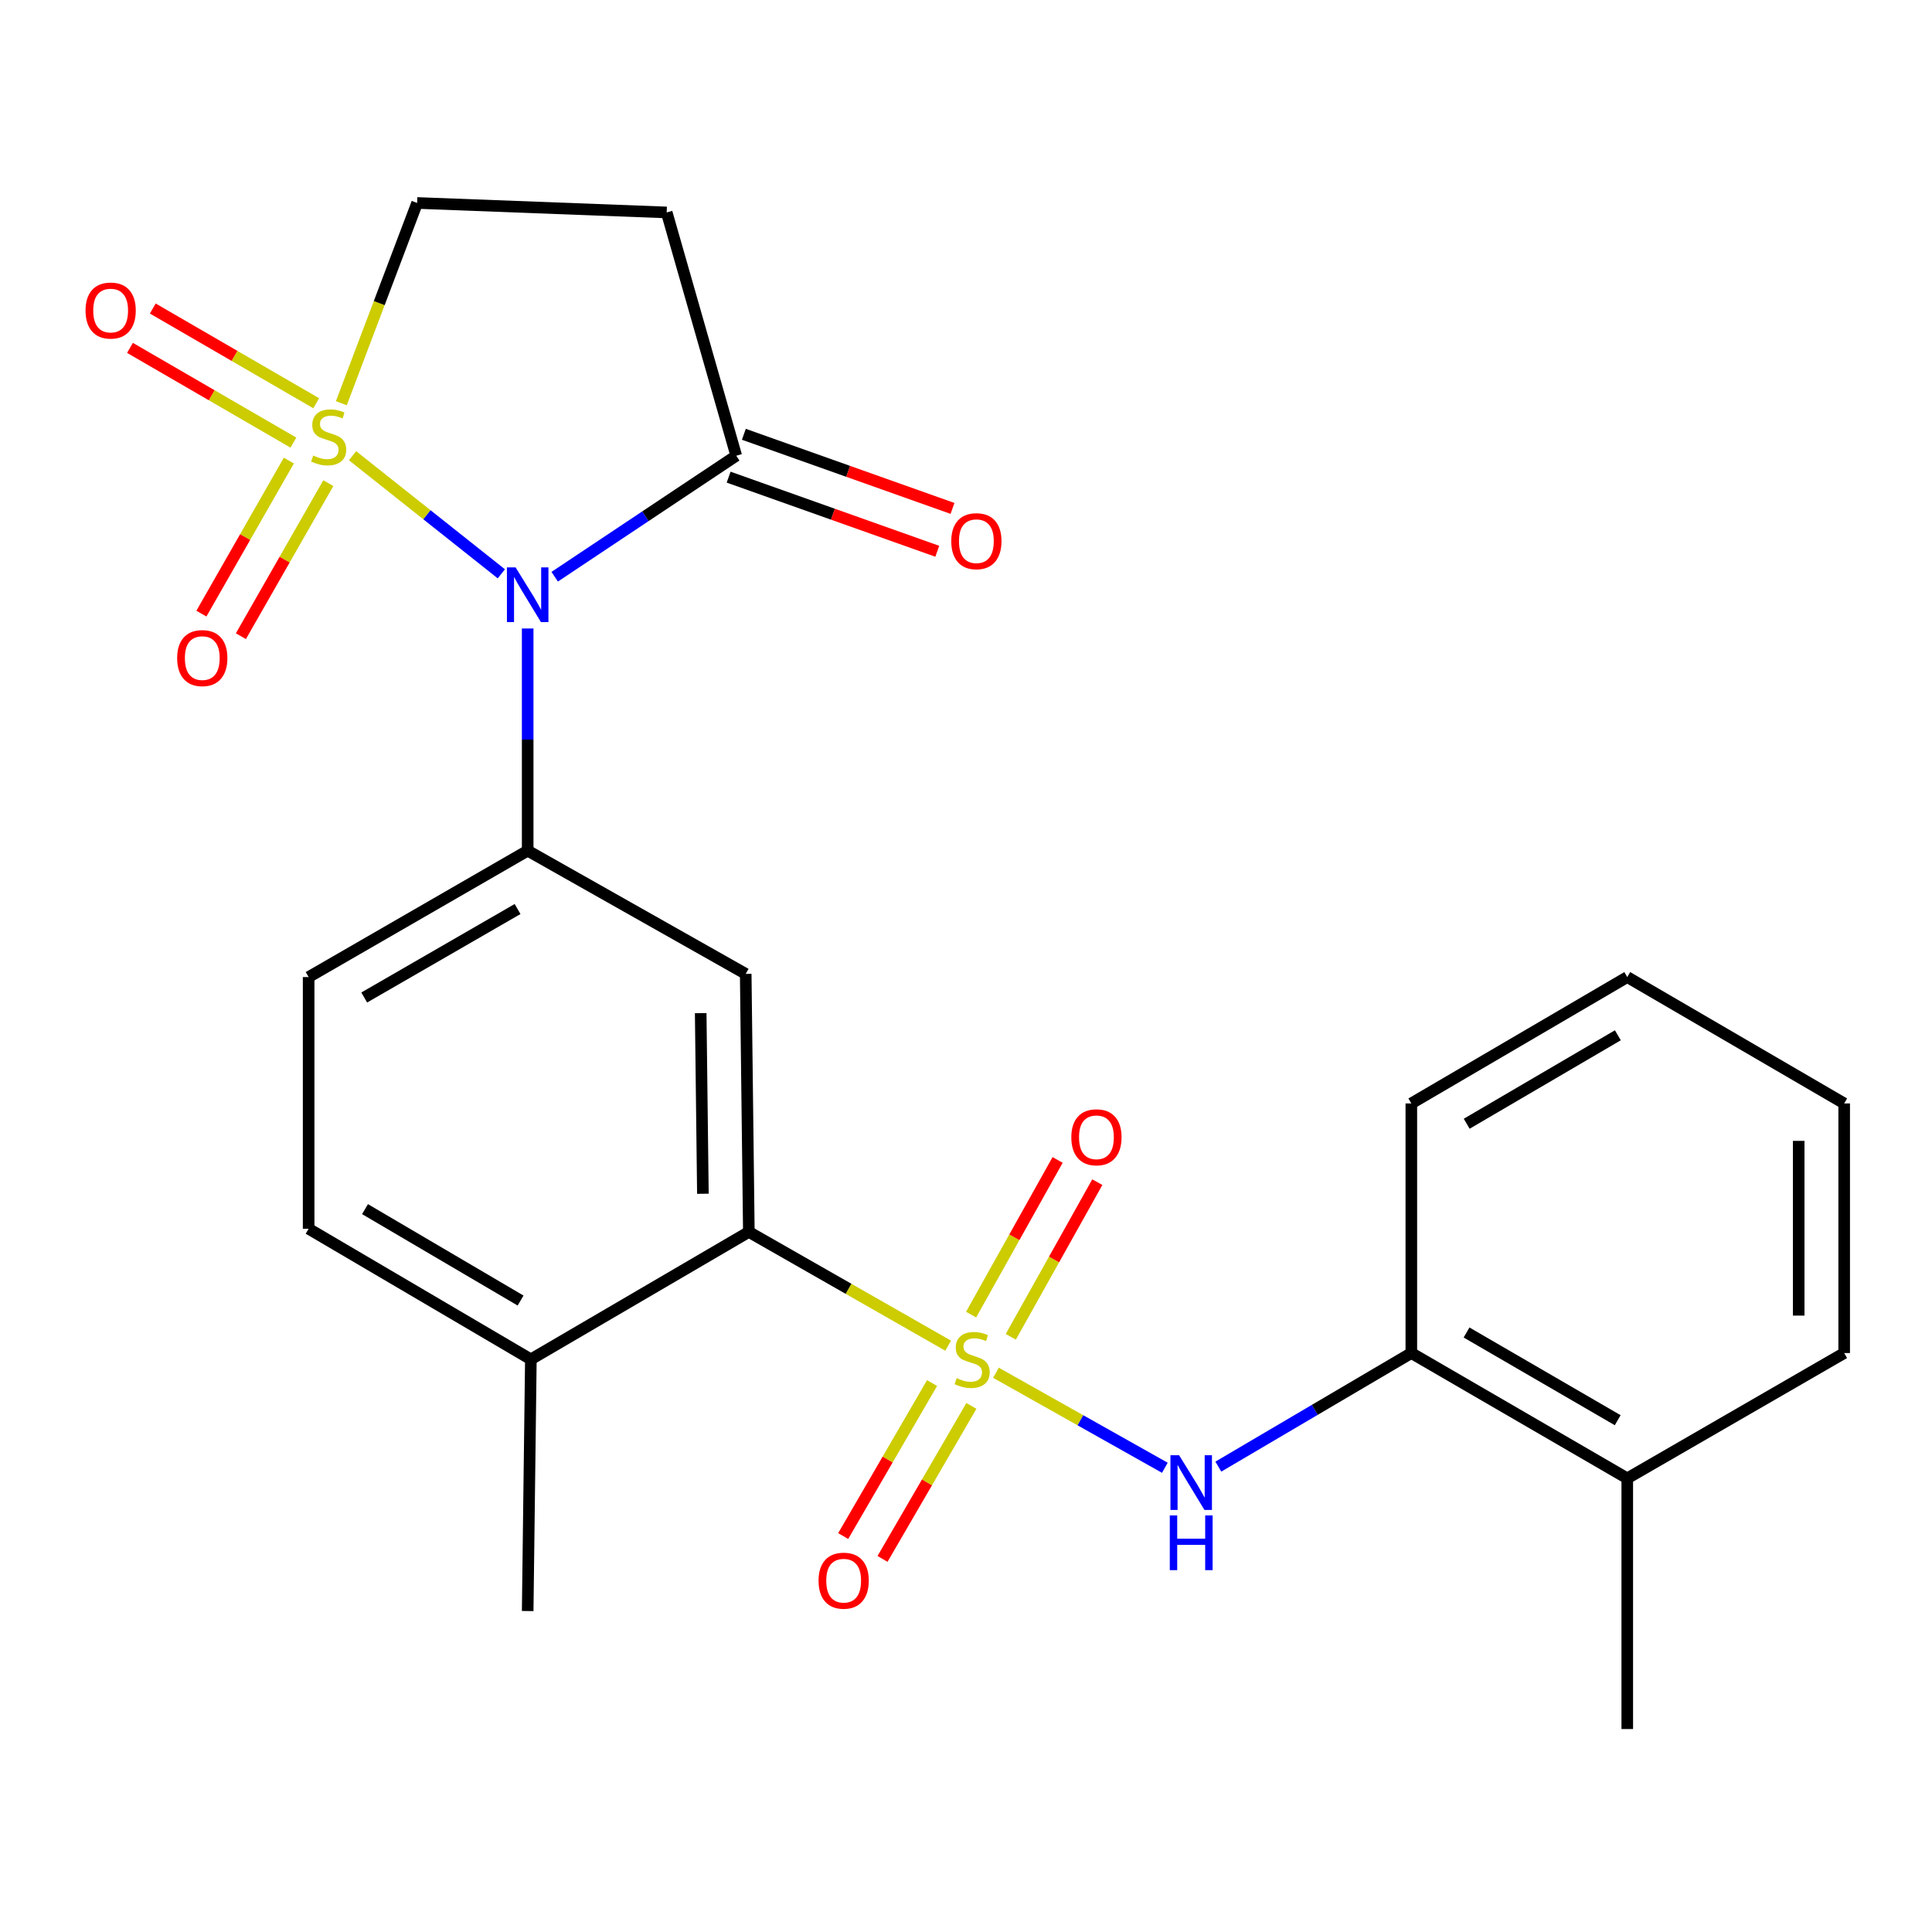 <?xml version='1.0' encoding='iso-8859-1'?>
<svg version='1.1' baseProfile='full'
              xmlns='http://www.w3.org/2000/svg'
                      xmlns:rdkit='http://www.rdkit.org/xml'
                      xmlns:xlink='http://www.w3.org/1999/xlink'
                  xml:space='preserve'
width='1000px' height='1000px' viewBox='0 0 1000 1000'>
<!-- END OF HEADER -->
<rect style='opacity:1.0;fill:#FFFFFF;stroke:none' width='1000' height='1000' x='0' y='0'> </rect>
<path class='bond-1' d='M 182.478,235.874 L 220.986,266.442' style='fill:none;fill-rule:evenodd;stroke:#CCCC00;stroke-width:6px;stroke-linecap:butt;stroke-linejoin:miter;stroke-opacity:1' />
<path class='bond-1' d='M 220.986,266.442 L 259.493,297.009' style='fill:none;fill-rule:evenodd;stroke:#0000FF;stroke-width:6px;stroke-linecap:butt;stroke-linejoin:miter;stroke-opacity:1' />
<path class='bond-8' d='M 176.678,208.702 L 196.29,156.879' style='fill:none;fill-rule:evenodd;stroke:#CCCC00;stroke-width:6px;stroke-linecap:butt;stroke-linejoin:miter;stroke-opacity:1' />
<path class='bond-8' d='M 196.29,156.879 L 215.903,105.055' style='fill:none;fill-rule:evenodd;stroke:#000000;stroke-width:6px;stroke-linecap:butt;stroke-linejoin:miter;stroke-opacity:1' />
<path class='bond-9' d='M 149.504,238.393 L 126.874,278.002' style='fill:none;fill-rule:evenodd;stroke:#CCCC00;stroke-width:6px;stroke-linecap:butt;stroke-linejoin:miter;stroke-opacity:1' />
<path class='bond-9' d='M 126.874,278.002 L 104.243,317.611' style='fill:none;fill-rule:evenodd;stroke:#FF0000;stroke-width:6px;stroke-linecap:butt;stroke-linejoin:miter;stroke-opacity:1' />
<path class='bond-9' d='M 169.946,250.073 L 147.316,289.682' style='fill:none;fill-rule:evenodd;stroke:#CCCC00;stroke-width:6px;stroke-linecap:butt;stroke-linejoin:miter;stroke-opacity:1' />
<path class='bond-9' d='M 147.316,289.682 L 124.685,329.291' style='fill:none;fill-rule:evenodd;stroke:#FF0000;stroke-width:6px;stroke-linecap:butt;stroke-linejoin:miter;stroke-opacity:1' />
<path class='bond-10' d='M 163.673,208.719 L 121.375,184.205' style='fill:none;fill-rule:evenodd;stroke:#CCCC00;stroke-width:6px;stroke-linecap:butt;stroke-linejoin:miter;stroke-opacity:1' />
<path class='bond-10' d='M 121.375,184.205 L 79.078,159.69' style='fill:none;fill-rule:evenodd;stroke:#FF0000;stroke-width:6px;stroke-linecap:butt;stroke-linejoin:miter;stroke-opacity:1' />
<path class='bond-10' d='M 151.867,229.089 L 109.569,204.575' style='fill:none;fill-rule:evenodd;stroke:#CCCC00;stroke-width:6px;stroke-linecap:butt;stroke-linejoin:miter;stroke-opacity:1' />
<path class='bond-10' d='M 109.569,204.575 L 67.272,180.06' style='fill:none;fill-rule:evenodd;stroke:#FF0000;stroke-width:6px;stroke-linecap:butt;stroke-linejoin:miter;stroke-opacity:1' />
<path class='bond-0' d='M 490.768,696.519 L 439.184,667.079' style='fill:none;fill-rule:evenodd;stroke:#CCCC00;stroke-width:6px;stroke-linecap:butt;stroke-linejoin:miter;stroke-opacity:1' />
<path class='bond-0' d='M 439.184,667.079 L 387.601,637.639' style='fill:none;fill-rule:evenodd;stroke:#000000;stroke-width:6px;stroke-linecap:butt;stroke-linejoin:miter;stroke-opacity:1' />
<path class='bond-5' d='M 515.507,710.538 L 559.216,735.128' style='fill:none;fill-rule:evenodd;stroke:#CCCC00;stroke-width:6px;stroke-linecap:butt;stroke-linejoin:miter;stroke-opacity:1' />
<path class='bond-5' d='M 559.216,735.128 L 602.924,759.718' style='fill:none;fill-rule:evenodd;stroke:#0000FF;stroke-width:6px;stroke-linecap:butt;stroke-linejoin:miter;stroke-opacity:1' />
<path class='bond-11' d='M 482.429,715.877 L 459.431,755.467' style='fill:none;fill-rule:evenodd;stroke:#CCCC00;stroke-width:6px;stroke-linecap:butt;stroke-linejoin:miter;stroke-opacity:1' />
<path class='bond-11' d='M 459.431,755.467 L 436.433,795.058' style='fill:none;fill-rule:evenodd;stroke:#FF0000;stroke-width:6px;stroke-linecap:butt;stroke-linejoin:miter;stroke-opacity:1' />
<path class='bond-11' d='M 502.787,727.703 L 479.789,767.293' style='fill:none;fill-rule:evenodd;stroke:#CCCC00;stroke-width:6px;stroke-linecap:butt;stroke-linejoin:miter;stroke-opacity:1' />
<path class='bond-11' d='M 479.789,767.293 L 456.791,806.884' style='fill:none;fill-rule:evenodd;stroke:#FF0000;stroke-width:6px;stroke-linecap:butt;stroke-linejoin:miter;stroke-opacity:1' />
<path class='bond-12' d='M 523.189,691.932 L 545.579,651.906' style='fill:none;fill-rule:evenodd;stroke:#CCCC00;stroke-width:6px;stroke-linecap:butt;stroke-linejoin:miter;stroke-opacity:1' />
<path class='bond-12' d='M 545.579,651.906 L 567.968,611.879' style='fill:none;fill-rule:evenodd;stroke:#FF0000;stroke-width:6px;stroke-linecap:butt;stroke-linejoin:miter;stroke-opacity:1' />
<path class='bond-12' d='M 502.642,680.439 L 525.031,640.412' style='fill:none;fill-rule:evenodd;stroke:#CCCC00;stroke-width:6px;stroke-linecap:butt;stroke-linejoin:miter;stroke-opacity:1' />
<path class='bond-12' d='M 525.031,640.412 L 547.42,600.386' style='fill:none;fill-rule:evenodd;stroke:#FF0000;stroke-width:6px;stroke-linecap:butt;stroke-linejoin:miter;stroke-opacity:1' />
<path class='bond-2' d='M 273.127,325.303 L 273.127,382.804' style='fill:none;fill-rule:evenodd;stroke:#0000FF;stroke-width:6px;stroke-linecap:butt;stroke-linejoin:miter;stroke-opacity:1' />
<path class='bond-2' d='M 273.127,382.804 L 273.127,440.304' style='fill:none;fill-rule:evenodd;stroke:#000000;stroke-width:6px;stroke-linecap:butt;stroke-linejoin:miter;stroke-opacity:1' />
<path class='bond-4' d='M 287.11,298.511 L 334.092,267.195' style='fill:none;fill-rule:evenodd;stroke:#0000FF;stroke-width:6px;stroke-linecap:butt;stroke-linejoin:miter;stroke-opacity:1' />
<path class='bond-4' d='M 334.092,267.195 L 381.074,235.879' style='fill:none;fill-rule:evenodd;stroke:#000000;stroke-width:6px;stroke-linecap:butt;stroke-linejoin:miter;stroke-opacity:1' />
<path class='bond-6' d='M 273.127,440.304 L 385.979,504.081' style='fill:none;fill-rule:evenodd;stroke:#000000;stroke-width:6px;stroke-linecap:butt;stroke-linejoin:miter;stroke-opacity:1' />
<path class='bond-15' d='M 273.127,440.304 L 159.751,505.729' style='fill:none;fill-rule:evenodd;stroke:#000000;stroke-width:6px;stroke-linecap:butt;stroke-linejoin:miter;stroke-opacity:1' />
<path class='bond-15' d='M 267.888,470.509 L 188.525,516.307' style='fill:none;fill-rule:evenodd;stroke:#000000;stroke-width:6px;stroke-linecap:butt;stroke-linejoin:miter;stroke-opacity:1' />
<path class='bond-3' d='M 387.601,637.639 L 385.979,504.081' style='fill:none;fill-rule:evenodd;stroke:#000000;stroke-width:6px;stroke-linecap:butt;stroke-linejoin:miter;stroke-opacity:1' />
<path class='bond-3' d='M 363.816,617.891 L 362.681,524.4' style='fill:none;fill-rule:evenodd;stroke:#000000;stroke-width:6px;stroke-linecap:butt;stroke-linejoin:miter;stroke-opacity:1' />
<path class='bond-26' d='M 387.601,637.639 L 274.775,703.6' style='fill:none;fill-rule:evenodd;stroke:#000000;stroke-width:6px;stroke-linecap:butt;stroke-linejoin:miter;stroke-opacity:1' />
<path class='bond-16' d='M 377.134,246.972 L 431.134,266.156' style='fill:none;fill-rule:evenodd;stroke:#000000;stroke-width:6px;stroke-linecap:butt;stroke-linejoin:miter;stroke-opacity:1' />
<path class='bond-16' d='M 431.134,266.156 L 485.133,285.34' style='fill:none;fill-rule:evenodd;stroke:#FF0000;stroke-width:6px;stroke-linecap:butt;stroke-linejoin:miter;stroke-opacity:1' />
<path class='bond-16' d='M 385.015,224.787 L 439.015,243.971' style='fill:none;fill-rule:evenodd;stroke:#000000;stroke-width:6px;stroke-linecap:butt;stroke-linejoin:miter;stroke-opacity:1' />
<path class='bond-16' d='M 439.015,243.971 L 493.015,263.154' style='fill:none;fill-rule:evenodd;stroke:#FF0000;stroke-width:6px;stroke-linecap:butt;stroke-linejoin:miter;stroke-opacity:1' />
<path class='bond-25' d='M 381.074,235.879 L 345.079,109.96' style='fill:none;fill-rule:evenodd;stroke:#000000;stroke-width:6px;stroke-linecap:butt;stroke-linejoin:miter;stroke-opacity:1' />
<path class='bond-13' d='M 630.608,759.124 L 680.555,729.727' style='fill:none;fill-rule:evenodd;stroke:#0000FF;stroke-width:6px;stroke-linecap:butt;stroke-linejoin:miter;stroke-opacity:1' />
<path class='bond-13' d='M 680.555,729.727 L 730.501,700.33' style='fill:none;fill-rule:evenodd;stroke:#000000;stroke-width:6px;stroke-linecap:butt;stroke-linejoin:miter;stroke-opacity:1' />
<path class='bond-7' d='M 345.079,109.96 L 215.903,105.055' style='fill:none;fill-rule:evenodd;stroke:#000000;stroke-width:6px;stroke-linecap:butt;stroke-linejoin:miter;stroke-opacity:1' />
<path class='bond-17' d='M 730.501,700.33 L 842.268,765.193' style='fill:none;fill-rule:evenodd;stroke:#000000;stroke-width:6px;stroke-linecap:butt;stroke-linejoin:miter;stroke-opacity:1' />
<path class='bond-17' d='M 759.084,689.697 L 837.321,735.101' style='fill:none;fill-rule:evenodd;stroke:#000000;stroke-width:6px;stroke-linecap:butt;stroke-linejoin:miter;stroke-opacity:1' />
<path class='bond-19' d='M 730.501,700.33 L 730.501,571.141' style='fill:none;fill-rule:evenodd;stroke:#000000;stroke-width:6px;stroke-linecap:butt;stroke-linejoin:miter;stroke-opacity:1' />
<path class='bond-14' d='M 274.775,703.6 L 159.751,636.004' style='fill:none;fill-rule:evenodd;stroke:#000000;stroke-width:6px;stroke-linecap:butt;stroke-linejoin:miter;stroke-opacity:1' />
<path class='bond-14' d='M 269.45,673.163 L 188.933,625.845' style='fill:none;fill-rule:evenodd;stroke:#000000;stroke-width:6px;stroke-linecap:butt;stroke-linejoin:miter;stroke-opacity:1' />
<path class='bond-20' d='M 274.775,703.6 L 273.127,833.875' style='fill:none;fill-rule:evenodd;stroke:#000000;stroke-width:6px;stroke-linecap:butt;stroke-linejoin:miter;stroke-opacity:1' />
<path class='bond-18' d='M 159.751,505.729 L 159.751,636.004' style='fill:none;fill-rule:evenodd;stroke:#000000;stroke-width:6px;stroke-linecap:butt;stroke-linejoin:miter;stroke-opacity:1' />
<path class='bond-21' d='M 842.268,765.193 L 842.268,894.945' style='fill:none;fill-rule:evenodd;stroke:#000000;stroke-width:6px;stroke-linecap:butt;stroke-linejoin:miter;stroke-opacity:1' />
<path class='bond-22' d='M 842.268,765.193 L 954.545,700.33' style='fill:none;fill-rule:evenodd;stroke:#000000;stroke-width:6px;stroke-linecap:butt;stroke-linejoin:miter;stroke-opacity:1' />
<path class='bond-23' d='M 730.501,571.141 L 842.268,505.729' style='fill:none;fill-rule:evenodd;stroke:#000000;stroke-width:6px;stroke-linecap:butt;stroke-linejoin:miter;stroke-opacity:1' />
<path class='bond-23' d='M 759.159,581.649 L 837.395,535.86' style='fill:none;fill-rule:evenodd;stroke:#000000;stroke-width:6px;stroke-linecap:butt;stroke-linejoin:miter;stroke-opacity:1' />
<path class='bond-27' d='M 954.545,700.33 L 954.545,571.141' style='fill:none;fill-rule:evenodd;stroke:#000000;stroke-width:6px;stroke-linecap:butt;stroke-linejoin:miter;stroke-opacity:1' />
<path class='bond-27' d='M 931.002,680.952 L 931.002,590.519' style='fill:none;fill-rule:evenodd;stroke:#000000;stroke-width:6px;stroke-linecap:butt;stroke-linejoin:miter;stroke-opacity:1' />
<path class='bond-24' d='M 842.268,505.729 L 954.545,571.141' style='fill:none;fill-rule:evenodd;stroke:#000000;stroke-width:6px;stroke-linecap:butt;stroke-linejoin:miter;stroke-opacity:1' />
<path  class='atom-0' d='M 162.11 235.777
Q 162.43 235.897, 163.75 236.457
Q 165.07 237.017, 166.51 237.377
Q 167.99 237.697, 169.43 237.697
Q 172.11 237.697, 173.67 236.417
Q 175.23 235.097, 175.23 232.817
Q 175.23 231.257, 174.43 230.297
Q 173.67 229.337, 172.47 228.817
Q 171.27 228.297, 169.27 227.697
Q 166.75 226.937, 165.23 226.217
Q 163.75 225.497, 162.67 223.977
Q 161.63 222.457, 161.63 219.897
Q 161.63 216.337, 164.03 214.137
Q 166.47 211.937, 171.27 211.937
Q 174.55 211.937, 178.27 213.497
L 177.35 216.577
Q 173.95 215.177, 171.39 215.177
Q 168.63 215.177, 167.11 216.337
Q 165.59 217.457, 165.63 219.417
Q 165.63 220.937, 166.39 221.857
Q 167.19 222.777, 168.31 223.297
Q 169.47 223.817, 171.39 224.417
Q 173.95 225.217, 175.47 226.017
Q 176.99 226.817, 178.07 228.457
Q 179.19 230.057, 179.19 232.817
Q 179.19 236.737, 176.55 238.857
Q 173.95 240.937, 169.59 240.937
Q 167.07 240.937, 165.15 240.377
Q 163.27 239.857, 161.03 238.937
L 162.11 235.777
' fill='#CCCC00'/>
<path  class='atom-1' d='M 495.174 713.32
Q 495.494 713.44, 496.814 714
Q 498.134 714.56, 499.574 714.92
Q 501.054 715.24, 502.494 715.24
Q 505.174 715.24, 506.734 713.96
Q 508.294 712.64, 508.294 710.36
Q 508.294 708.8, 507.494 707.84
Q 506.734 706.88, 505.534 706.36
Q 504.334 705.84, 502.334 705.24
Q 499.814 704.48, 498.294 703.76
Q 496.814 703.04, 495.734 701.52
Q 494.694 700, 494.694 697.44
Q 494.694 693.88, 497.094 691.68
Q 499.534 689.48, 504.334 689.48
Q 507.614 689.48, 511.334 691.04
L 510.414 694.12
Q 507.014 692.72, 504.454 692.72
Q 501.694 692.72, 500.174 693.88
Q 498.654 695, 498.694 696.96
Q 498.694 698.48, 499.454 699.4
Q 500.254 700.32, 501.374 700.84
Q 502.534 701.36, 504.454 701.96
Q 507.014 702.76, 508.534 703.56
Q 510.054 704.36, 511.134 706
Q 512.254 707.6, 512.254 710.36
Q 512.254 714.28, 509.614 716.4
Q 507.014 718.48, 502.654 718.48
Q 500.134 718.48, 498.214 717.92
Q 496.334 717.4, 494.094 716.48
L 495.174 713.32
' fill='#CCCC00'/>
<path  class='atom-2' d='M 266.867 293.671
L 276.147 308.671
Q 277.067 310.151, 278.547 312.831
Q 280.027 315.511, 280.107 315.671
L 280.107 293.671
L 283.867 293.671
L 283.867 321.991
L 279.987 321.991
L 270.027 305.591
Q 268.867 303.671, 267.627 301.471
Q 266.427 299.271, 266.067 298.591
L 266.067 321.991
L 262.387 321.991
L 262.387 293.671
L 266.867 293.671
' fill='#0000FF'/>
<path  class='atom-6' d='M 610.303 753.23
L 619.583 768.23
Q 620.503 769.71, 621.983 772.39
Q 623.463 775.07, 623.543 775.23
L 623.543 753.23
L 627.303 753.23
L 627.303 781.55
L 623.423 781.55
L 613.463 765.15
Q 612.303 763.23, 611.063 761.03
Q 609.863 758.83, 609.503 758.15
L 609.503 781.55
L 605.823 781.55
L 605.823 753.23
L 610.303 753.23
' fill='#0000FF'/>
<path  class='atom-6' d='M 605.483 784.382
L 609.323 784.382
L 609.323 796.422
L 623.803 796.422
L 623.803 784.382
L 627.643 784.382
L 627.643 812.702
L 623.803 812.702
L 623.803 799.622
L 609.323 799.622
L 609.323 812.702
L 605.483 812.702
L 605.483 784.382
' fill='#0000FF'/>
<path  class='atom-10' d='M 91.698 340.624
Q 91.698 333.824, 95.058 330.024
Q 98.418 326.224, 104.698 326.224
Q 110.978 326.224, 114.338 330.024
Q 117.698 333.824, 117.698 340.624
Q 117.698 347.504, 114.298 351.424
Q 110.898 355.304, 104.698 355.304
Q 98.458 355.304, 95.058 351.424
Q 91.698 347.544, 91.698 340.624
M 104.698 352.104
Q 109.018 352.104, 111.338 349.224
Q 113.698 346.304, 113.698 340.624
Q 113.698 335.064, 111.338 332.264
Q 109.018 329.424, 104.698 329.424
Q 100.378 329.424, 98.018 332.224
Q 95.698 335.024, 95.698 340.624
Q 95.698 346.344, 98.018 349.224
Q 100.378 352.104, 104.698 352.104
' fill='#FF0000'/>
<path  class='atom-11' d='M 44.271 160.738
Q 44.271 153.938, 47.631 150.138
Q 50.991 146.338, 57.271 146.338
Q 63.551 146.338, 66.911 150.138
Q 70.271 153.938, 70.271 160.738
Q 70.271 167.618, 66.871 171.538
Q 63.471 175.418, 57.271 175.418
Q 51.031 175.418, 47.631 171.538
Q 44.271 167.658, 44.271 160.738
M 57.271 172.218
Q 61.591 172.218, 63.911 169.338
Q 66.271 166.418, 66.271 160.738
Q 66.271 155.178, 63.911 152.378
Q 61.591 149.538, 57.271 149.538
Q 52.951 149.538, 50.591 152.338
Q 48.271 155.138, 48.271 160.738
Q 48.271 166.458, 50.591 169.338
Q 52.951 172.218, 57.271 172.218
' fill='#FF0000'/>
<path  class='atom-12' d='M 423.677 818.155
Q 423.677 811.355, 427.037 807.555
Q 430.397 803.755, 436.677 803.755
Q 442.957 803.755, 446.317 807.555
Q 449.677 811.355, 449.677 818.155
Q 449.677 825.035, 446.277 828.955
Q 442.877 832.835, 436.677 832.835
Q 430.437 832.835, 427.037 828.955
Q 423.677 825.075, 423.677 818.155
M 436.677 829.635
Q 440.997 829.635, 443.317 826.755
Q 445.677 823.835, 445.677 818.155
Q 445.677 812.595, 443.317 809.795
Q 440.997 806.955, 436.677 806.955
Q 432.357 806.955, 429.997 809.755
Q 427.677 812.555, 427.677 818.155
Q 427.677 823.875, 429.997 826.755
Q 432.357 829.635, 436.677 829.635
' fill='#FF0000'/>
<path  class='atom-13' d='M 554.514 588.656
Q 554.514 581.856, 557.874 578.056
Q 561.234 574.256, 567.514 574.256
Q 573.794 574.256, 577.154 578.056
Q 580.514 581.856, 580.514 588.656
Q 580.514 595.536, 577.114 599.456
Q 573.714 603.336, 567.514 603.336
Q 561.274 603.336, 557.874 599.456
Q 554.514 595.576, 554.514 588.656
M 567.514 600.136
Q 571.834 600.136, 574.154 597.256
Q 576.514 594.336, 576.514 588.656
Q 576.514 583.096, 574.154 580.296
Q 571.834 577.456, 567.514 577.456
Q 563.194 577.456, 560.834 580.256
Q 558.514 583.056, 558.514 588.656
Q 558.514 594.376, 560.834 597.256
Q 563.194 600.136, 567.514 600.136
' fill='#FF0000'/>
<path  class='atom-17' d='M 492.372 280.117
Q 492.372 273.317, 495.732 269.517
Q 499.092 265.717, 505.372 265.717
Q 511.652 265.717, 515.012 269.517
Q 518.372 273.317, 518.372 280.117
Q 518.372 286.997, 514.972 290.917
Q 511.572 294.797, 505.372 294.797
Q 499.132 294.797, 495.732 290.917
Q 492.372 287.037, 492.372 280.117
M 505.372 291.597
Q 509.692 291.597, 512.012 288.717
Q 514.372 285.797, 514.372 280.117
Q 514.372 274.557, 512.012 271.757
Q 509.692 268.917, 505.372 268.917
Q 501.052 268.917, 498.692 271.717
Q 496.372 274.517, 496.372 280.117
Q 496.372 285.837, 498.692 288.717
Q 501.052 291.597, 505.372 291.597
' fill='#FF0000'/>
</svg>
